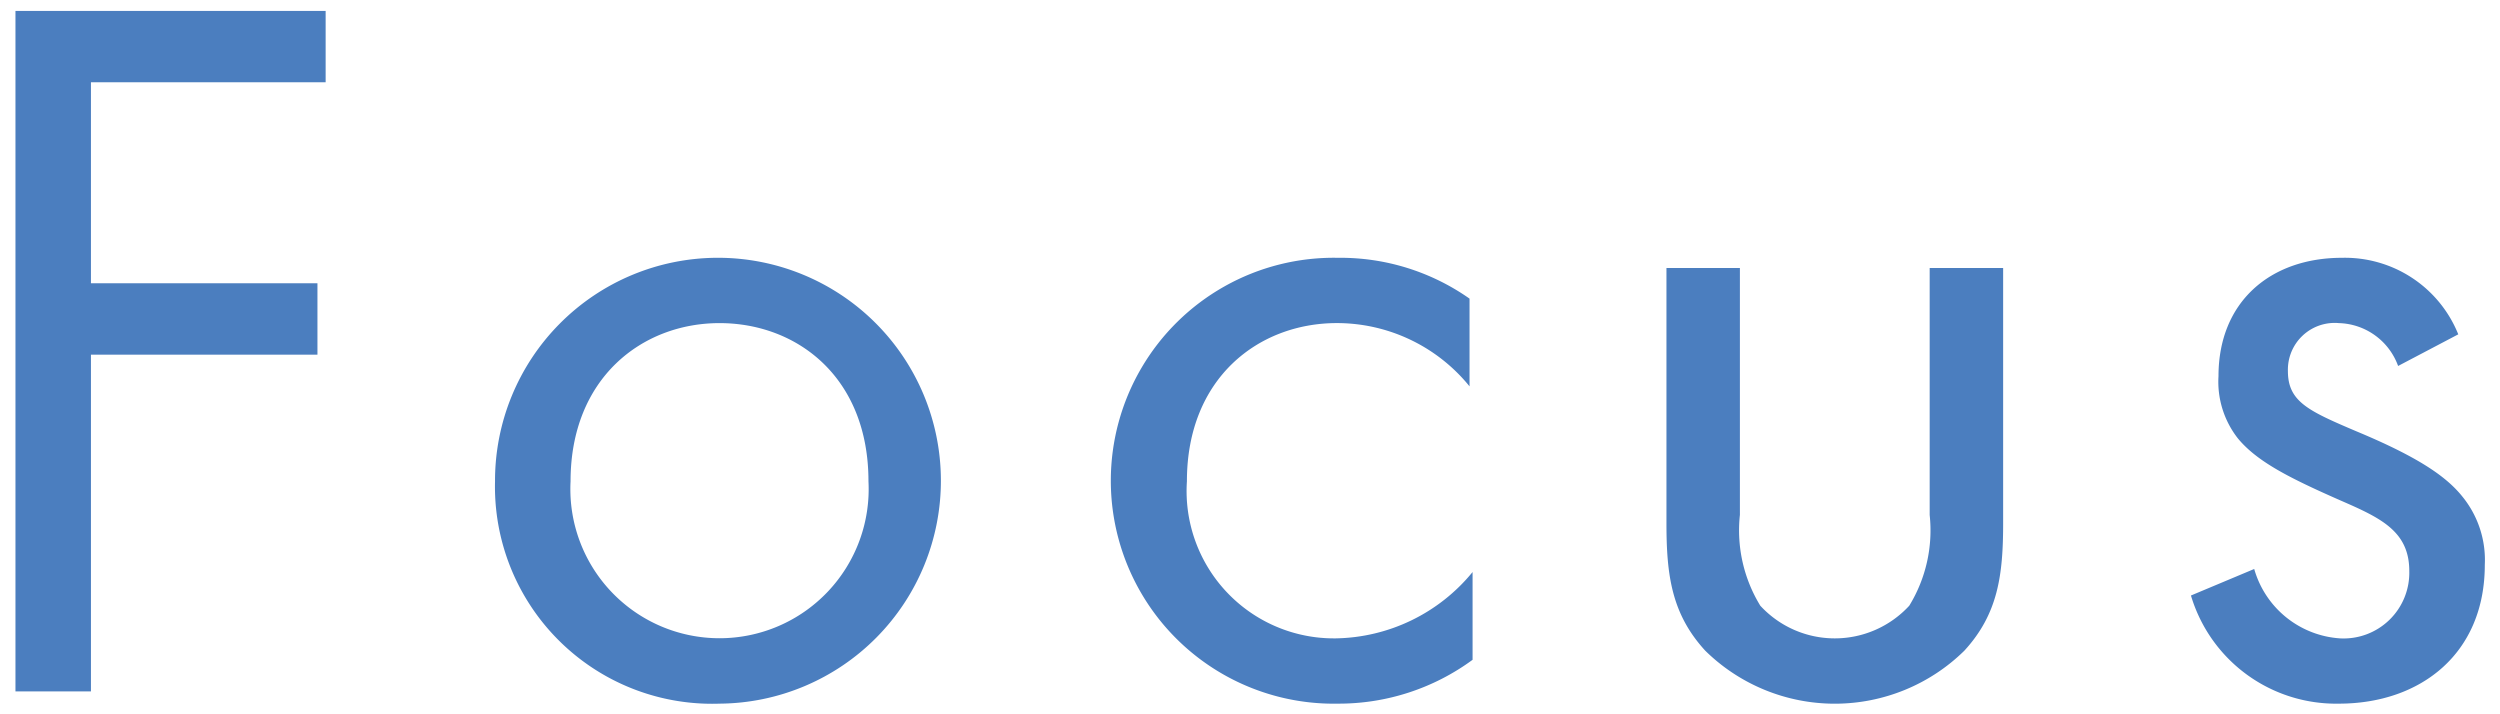 <svg xmlns="http://www.w3.org/2000/svg" width="98" height="28" viewBox="0 0 98 28">
  <defs>
    <style>
      .cls-1 {
        fill: #4b7ebf;
        fill-rule: evenodd;
      }
    </style>
  </defs>
  <path id="Focus" class="cls-1" d="M526.389,243.287H514.231v26.676h2.959v-13.2h8.879v-2.8H517.19v-7.878h9.2v-2.8Zm15.441,27.155a8.739,8.739,0,1,0-8.8-8.718A8.512,8.512,0,0,0,541.83,270.442Zm0-14.917c3.039,0,5.839,2.12,5.839,6.2a5.847,5.847,0,1,1-11.678,0C535.991,257.685,538.79,255.525,541.83,255.525Zm29.4-.96a8.791,8.791,0,0,0-5.159-1.6,8.74,8.74,0,1,0,0,17.477,8.861,8.861,0,0,0,5.279-1.719v-3.44a7.075,7.075,0,0,1-5.359,2.6,5.776,5.776,0,0,1-5.839-6.159c0-4.039,2.8-6.2,5.879-6.2a6.694,6.694,0,0,1,5.2,2.48v-3.44Zm10.6-1.2h-2.88v10c0,2.039.2,3.559,1.52,5a7.244,7.244,0,0,0,10.158,0c1.32-1.44,1.52-2.96,1.52-5v-10h-2.88v9.679a5.648,5.648,0,0,1-.8,3.559,3.969,3.969,0,0,1-5.839,0,5.654,5.654,0,0,1-.8-3.559v-9.679Zm28.159,2.6a4.788,4.788,0,0,0-4.56-3c-2.8,0-4.839,1.72-4.839,4.64a3.6,3.6,0,0,0,.76,2.439c0.76,0.92,2.04,1.56,4.039,2.44,1.56,0.68,2.68,1.2,2.68,2.759a2.576,2.576,0,0,1-2.72,2.64,3.756,3.756,0,0,1-3.359-2.72l-2.48,1.04a5.936,5.936,0,0,0,5.8,4.239c3.2,0,5.719-1.959,5.719-5.439a3.933,3.933,0,0,0-.879-2.679c-0.64-.8-1.76-1.56-4.16-2.56-1.879-.8-2.679-1.16-2.679-2.359a1.834,1.834,0,0,1,2-1.88,2.545,2.545,0,0,1,2.32,1.68Z" transform="translate(-513.625 -242.859)"/>
</svg>
